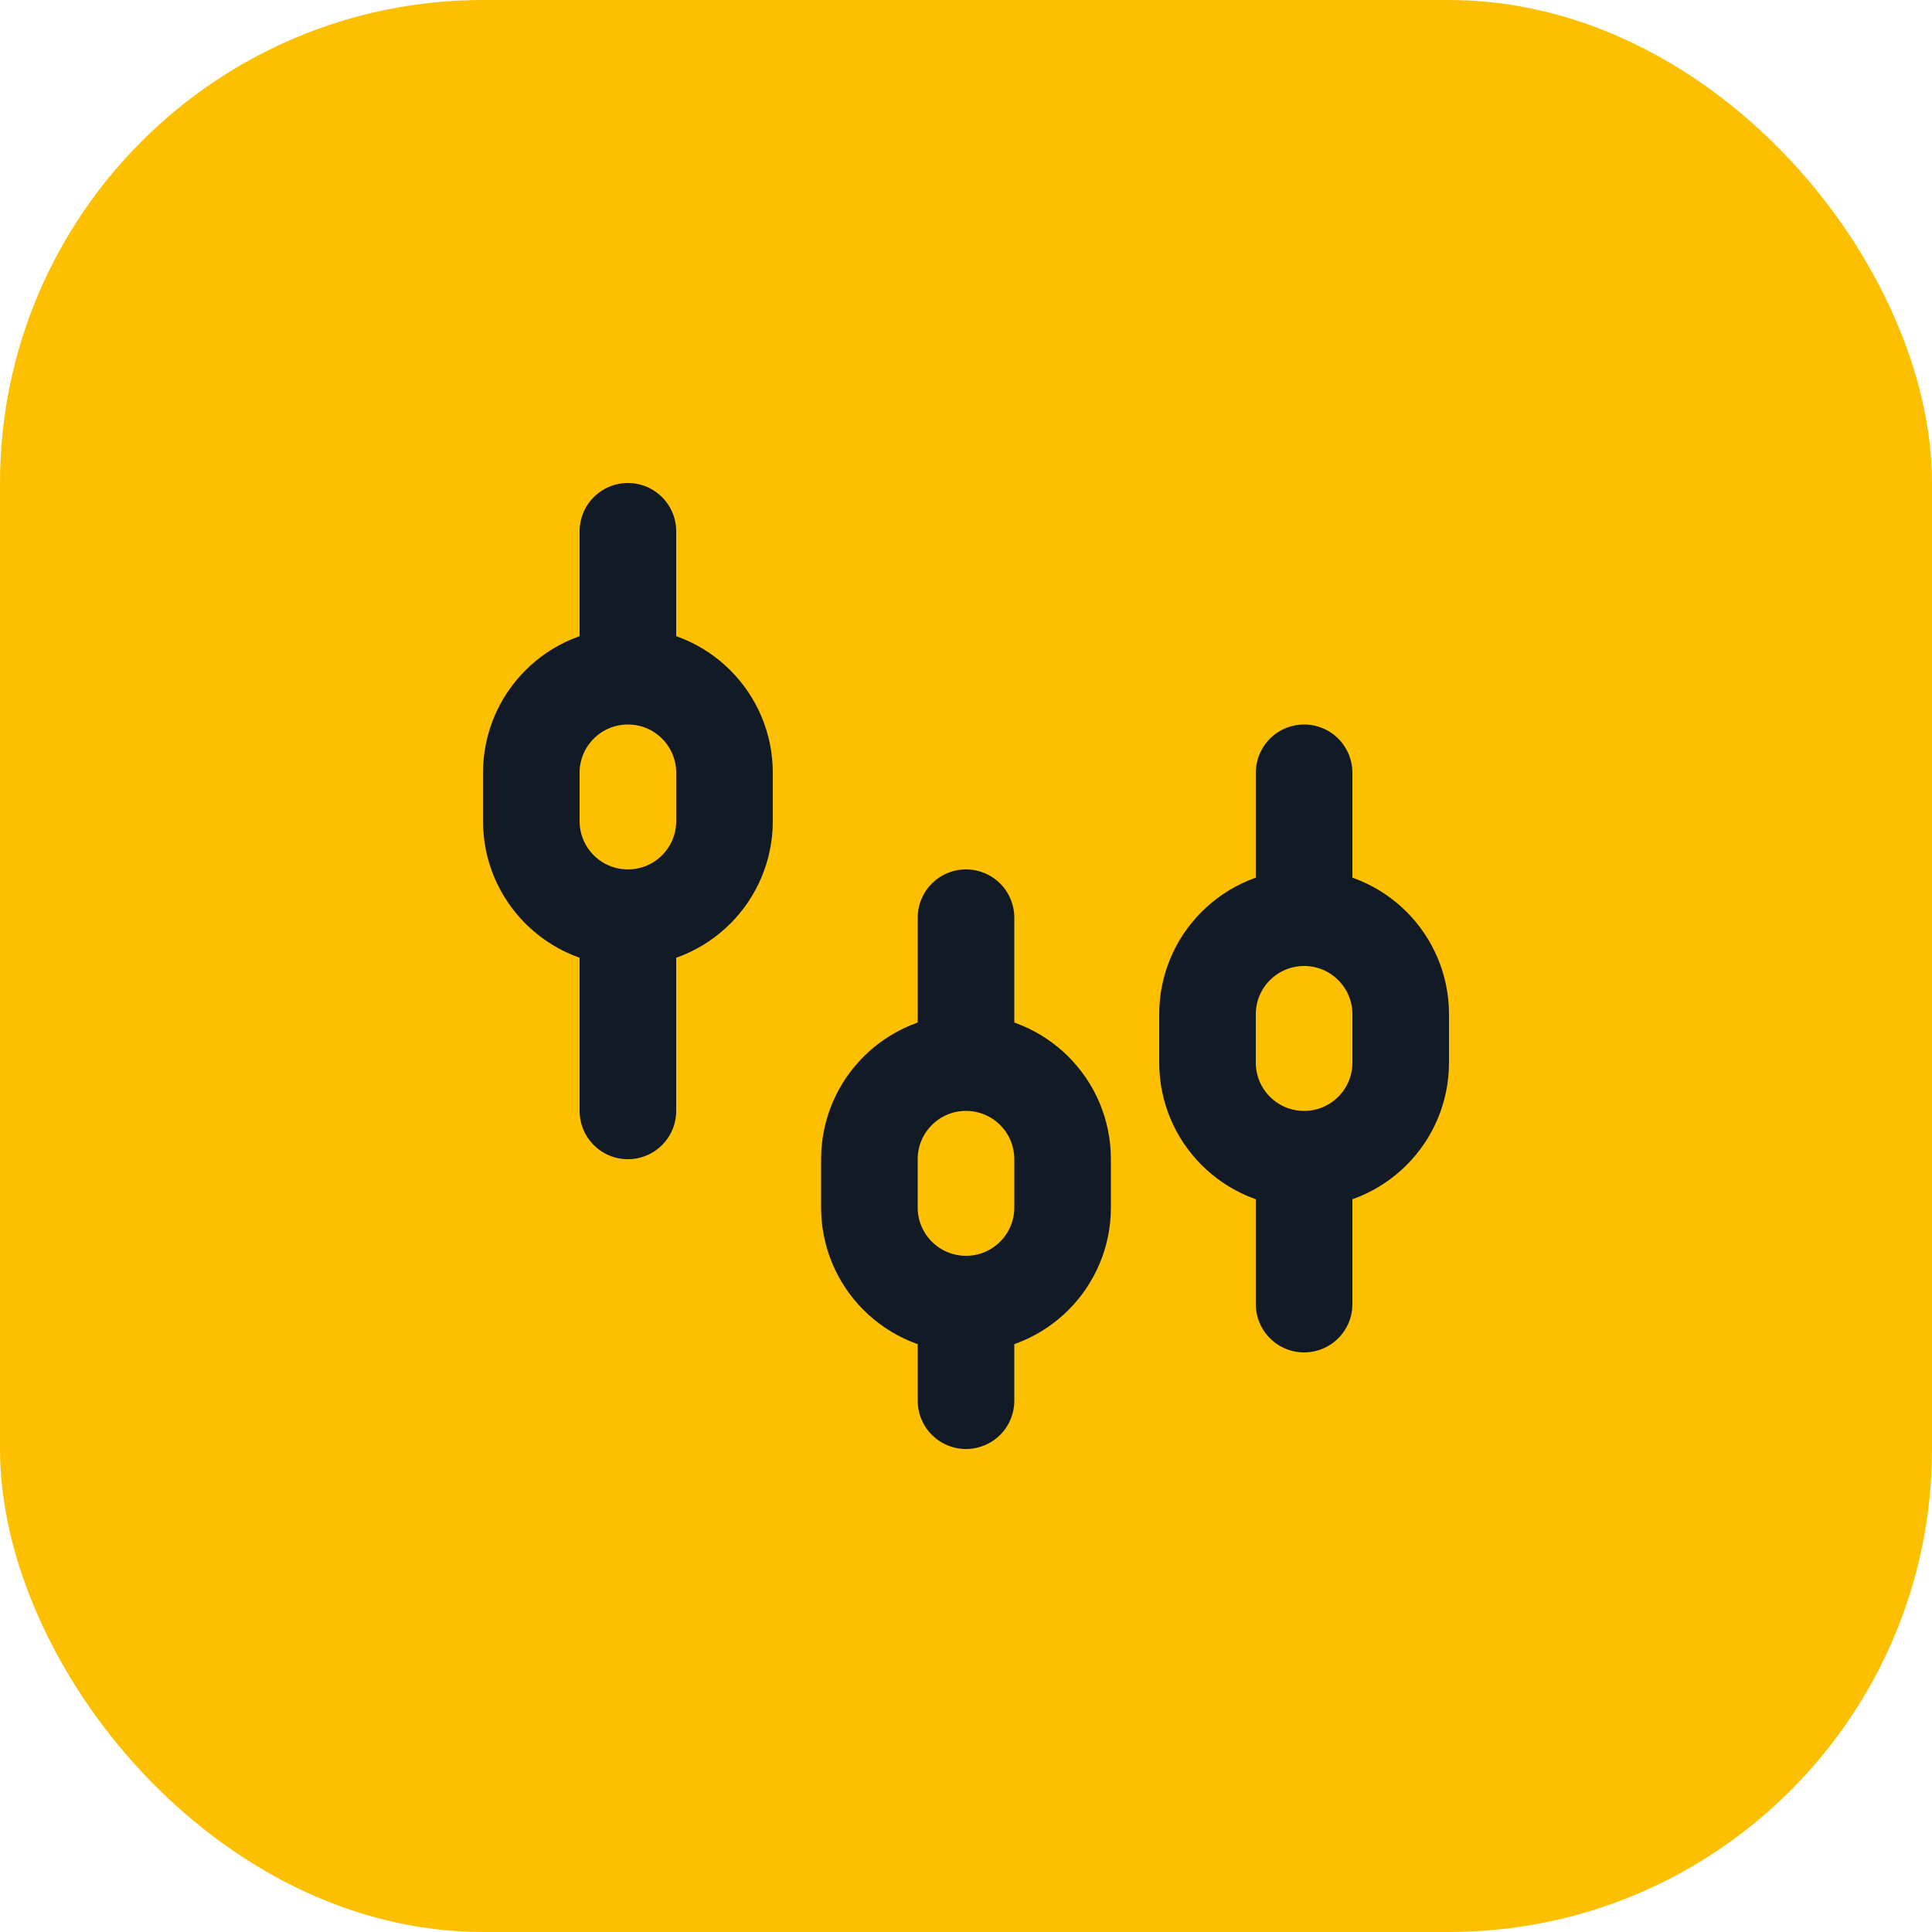 <svg width="40" height="40" viewBox="0 0 40 40" fill="none" xmlns="http://www.w3.org/2000/svg">
<rect width="40" height="40" rx="10" fill="#FCC001"/>
<path d="M27 24V27M27 24C28.105 24 29 23.105 29 22V21C29 19.895 28.105 19 27 19M27 24C25.895 24 25 23.105 25 22V21C25 19.895 25.895 19 27 19M27 19V16M20 27V29M20 27C21.105 27 22 26.105 22 25V24C22 22.895 21.105 22 20 22M20 27C18.895 27 18 26.105 18 25V24C18 22.895 18.895 22 20 22M20 22V19M13 19V23M13 19C14.105 19 15 18.105 15 17V16C15 14.895 14.105 14 13 14M13 19C11.895 19 11 18.105 11 17V16C11 14.895 11.895 14 13 14M13 14V11" stroke="#121A26" stroke-width="2" stroke-linecap="round"/>
</svg>
